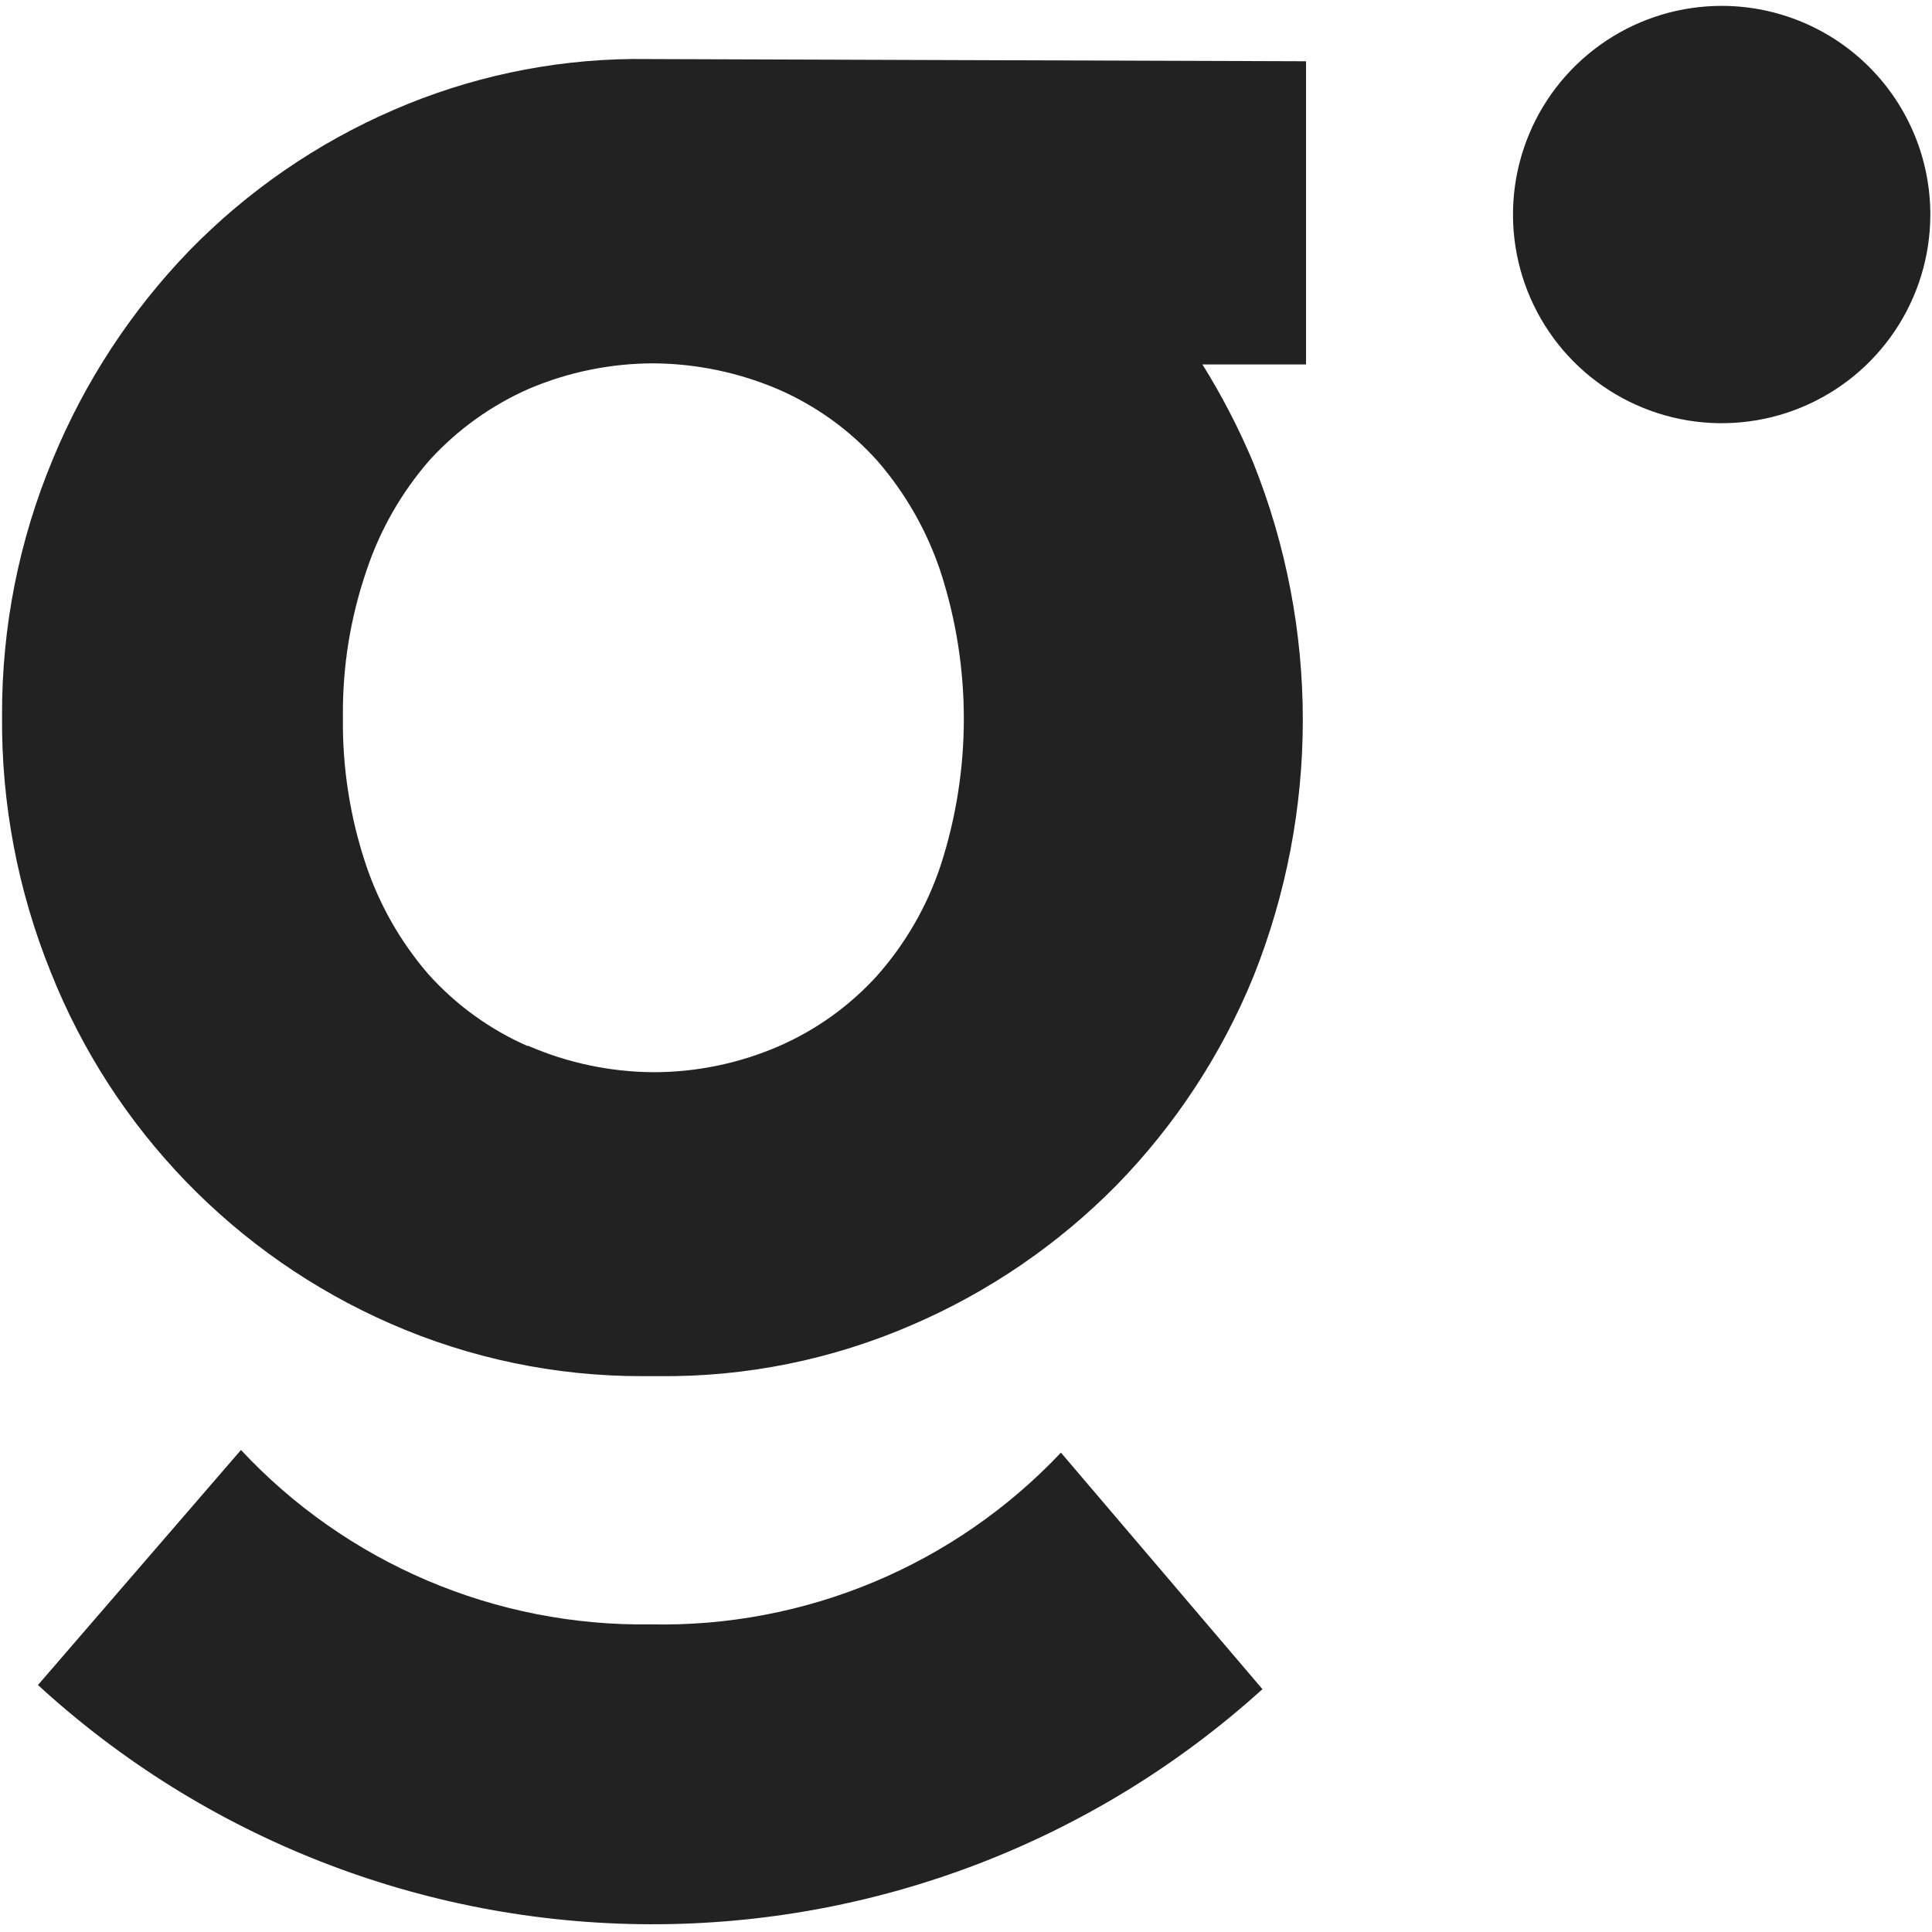 <?xml version="1.0" encoding="UTF-8"?> <svg xmlns="http://www.w3.org/2000/svg" width="172" height="172" viewBox="0 0 172 172" fill="none"> <path d="M57.902 144.613C51.08 144.712 44.312 143.382 38.034 140.708C31.757 138.034 26.108 134.076 21.453 129.088L3.379 150.012C18.236 163.647 37.649 171.242 57.814 171.31C77.979 171.379 97.443 163.915 112.392 150.381L94.452 129.323C89.767 134.284 84.094 138.208 77.798 140.842C71.502 143.476 64.725 144.76 57.902 144.613" fill="#222222"></path> <path d="M116.271 5.454L56.248 5.253C48.953 5.336 41.748 6.875 35.056 9.78C28.227 12.732 22.041 16.992 16.848 22.321C11.671 27.683 7.553 33.975 4.709 40.864C1.693 48.086 0.154 55.839 0.183 63.666C0.105 71.525 1.586 79.32 4.542 86.602C10.108 100.57 20.949 111.785 34.721 117.821C41.812 120.935 49.476 122.534 57.221 122.515H58.663C66.411 122.595 74.089 121.041 81.196 117.955C88.012 115.023 94.195 110.798 99.404 105.514C104.617 100.174 108.75 93.877 111.577 86.971C117.455 72.28 117.455 55.89 111.577 41.199C110.304 38.166 108.79 35.239 107.05 32.448H116.271V5.454ZM46.927 93.107C43.58 91.63 40.585 89.458 38.141 86.736C35.647 83.848 33.744 80.499 32.541 76.878C31.145 72.662 30.465 68.241 30.529 63.8C30.483 59.363 31.198 54.952 32.642 50.756C33.849 47.139 35.764 43.8 38.275 40.931C40.752 38.225 43.767 36.066 47.128 34.594C50.64 33.109 54.414 32.345 58.227 32.347C62.057 32.381 65.842 33.179 69.36 34.694C72.71 36.164 75.707 38.337 78.145 41.065C80.639 43.953 82.542 47.303 83.745 50.924C86.495 59.414 86.495 68.555 83.745 77.045C82.54 80.67 80.612 84.012 78.078 86.87C75.621 89.576 72.614 91.725 69.259 93.174C65.742 94.686 61.954 95.462 58.126 95.455C54.307 95.424 50.532 94.626 47.027 93.107" fill="#222222"></path> <path d="M171.851 19.167C171.837 22.841 170.735 26.429 168.683 29.476C166.63 32.524 163.72 34.894 160.321 36.288C156.921 37.682 153.185 38.036 149.584 37.306C145.983 36.577 142.679 34.795 140.09 32.188C137.502 29.581 135.745 26.264 135.041 22.658C134.337 19.052 134.719 15.318 136.137 11.929C137.555 8.539 139.947 5.647 143.009 3.617C146.071 1.586 149.667 0.51 153.341 0.523C155.78 0.532 158.194 1.021 160.445 1.963C162.695 2.904 164.738 4.28 166.457 6.012C168.176 7.743 169.537 9.796 170.462 12.053C171.388 14.31 171.859 16.727 171.851 19.167Z" fill="#222222"></path> </svg> 